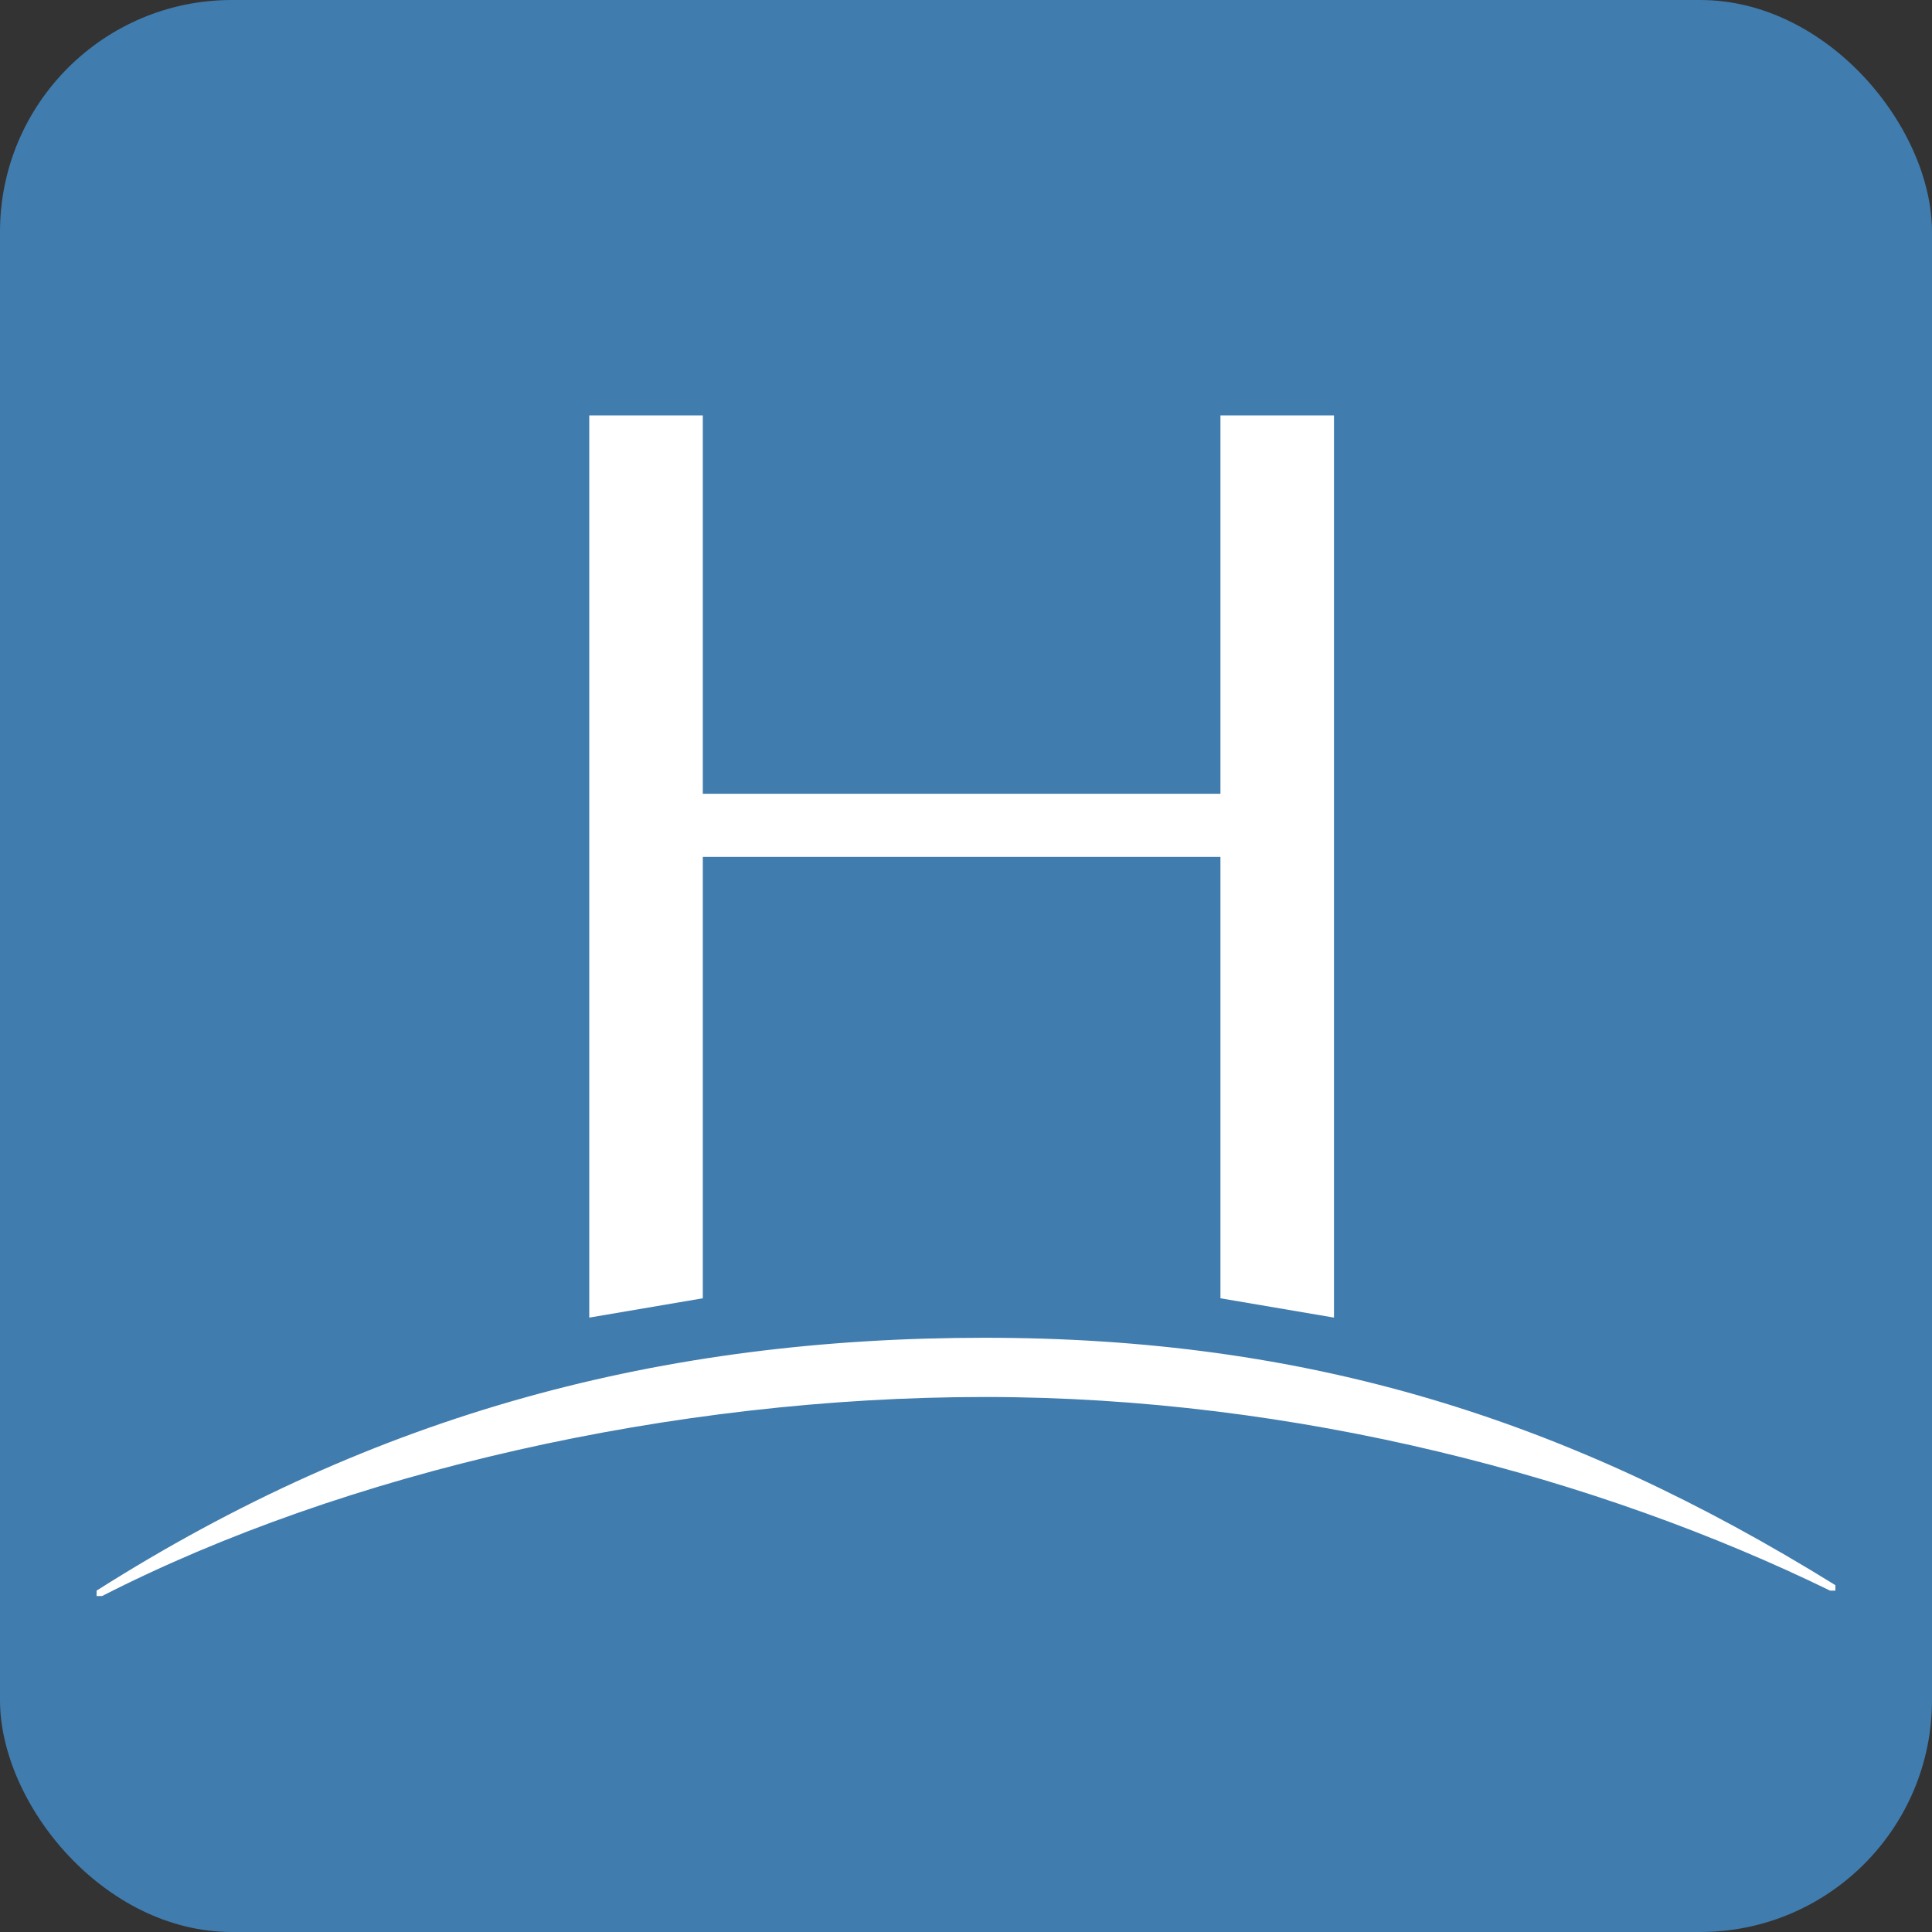 <?xml version="1.0" encoding="UTF-8"?>
<svg width="200" height="200" viewBox="0 0 200 200" fill="none" xmlns="http://www.w3.org/2000/svg">
<rect x="0" y="0" width="200" height="200" fill="#333333" stroke="none"/>
<g id="HAT">
<rect id="Rectangle 4" width="200" height="200" rx="24" fill="#407CAE"/>
<path id="Union" fill-rule="evenodd" clip-rule="evenodd" d="M126.339 88.705V134.398L138.094 136.398V43H126.339V82.171H72.755V43H61V136.398L72.755 134.398V88.705H126.339ZM189.449 164.66C165.486 152.973 134.273 144.616 101.947 144.616C69.633 144.616 35.629 152.411 10.563 165.223H10V164.66C38.971 146.28 68.518 138.485 101.947 138.485C135.388 138.485 162.131 146.83 190 164.097V164.66H189.449Z" fill="white"/>
</g>
</svg>
